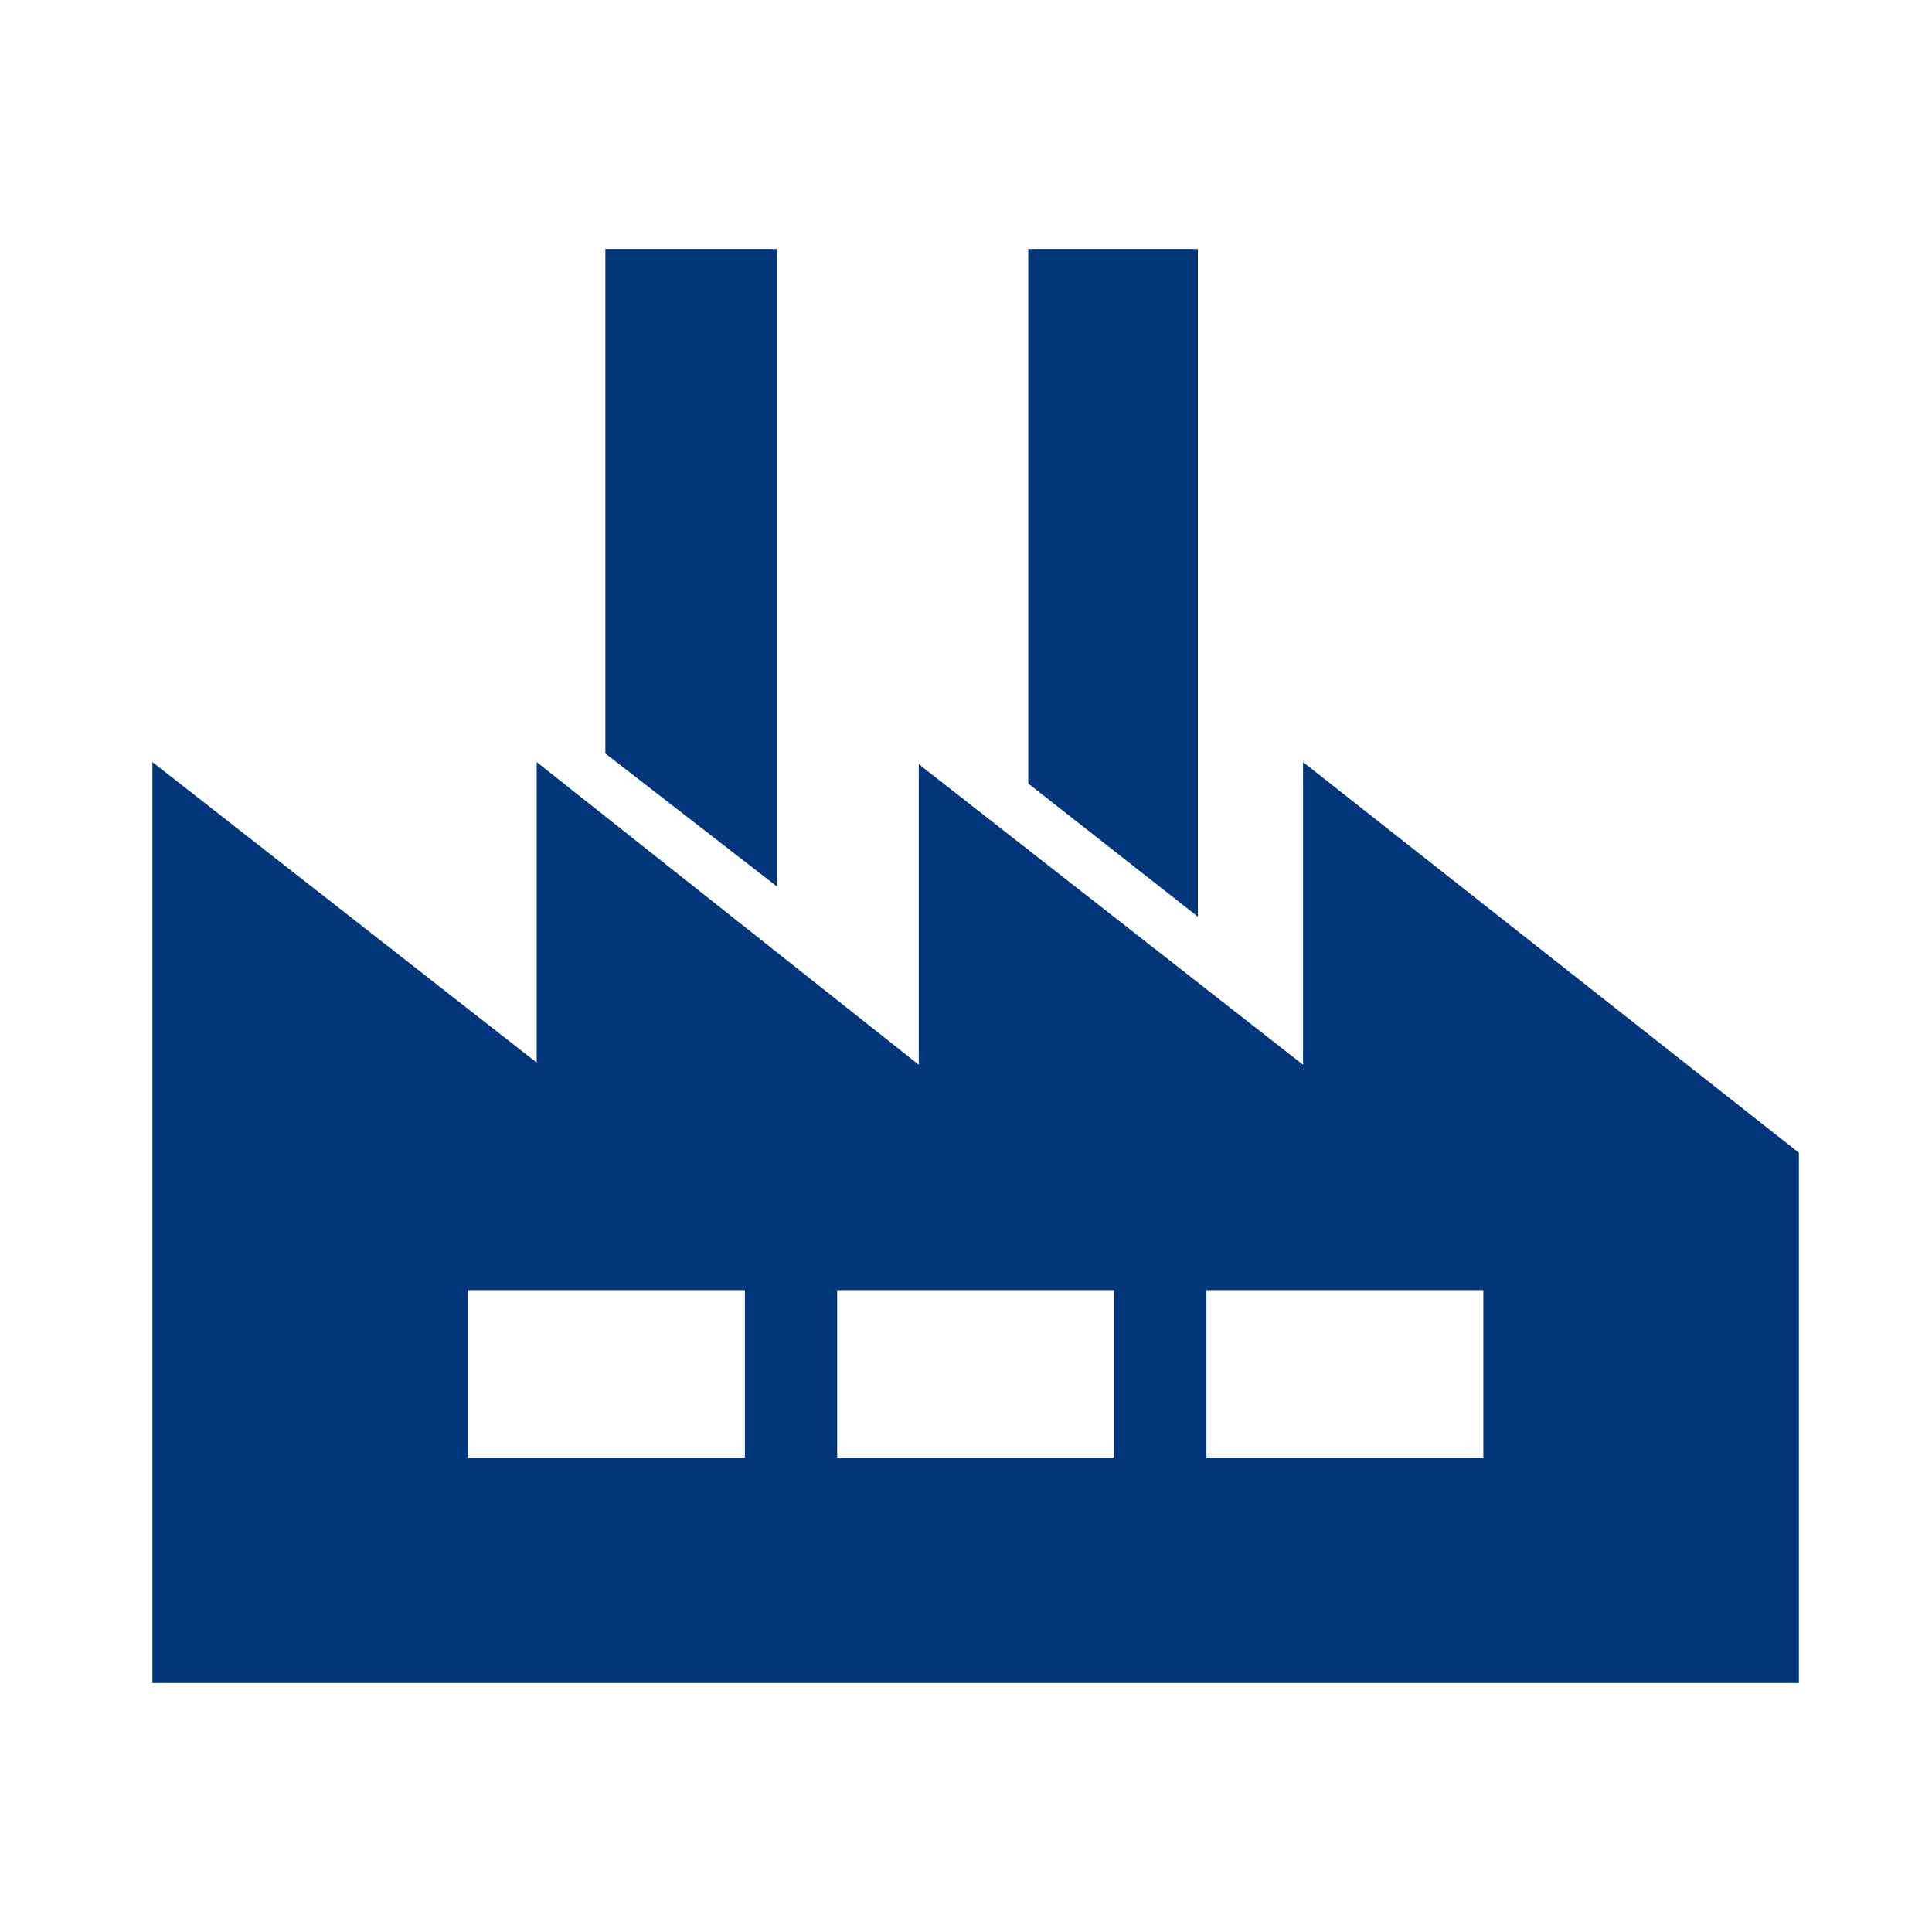 <?xml version="1.0" encoding="utf-8"?>
<!-- Generator: Adobe Illustrator 23.1.0, SVG Export Plug-In . SVG Version: 6.00 Build 0)  -->
<svg version="1.1" id="レイヤー_1" xmlns="http://www.w3.org/2000/svg" xmlns:xlink="http://www.w3.org/1999/xlink" x="0px"
	 y="0px" viewBox="0 0 90 90" style="enable-background:new 0 0 90 90;" xml:space="preserve">
<style type="text/css">
	.st0{fill:#01367A;}
</style>
<g>
	<polygon class="st0" points="36.2,11.6 28.2,11.6 28.2,35.1 36.2,41.3 	"/>
	<polygon class="st0" points="55.8,11.6 47.9,11.6 47.9,36.5 55.8,42.7 	"/>
	<path class="st0" d="M60.7,49.6l-17.9-14v14L25,35.5v14l-17.9-14v42.9h76.7V53.7L60.7,35.5V49.6z M34.7,67.9H21.8v-7.8h12.9V67.9z
		 M51.9,67.9H39v-7.8h12.9V67.9z M69.1,67.9H56.2v-7.8h12.9V67.9z"/>
</g>
</svg>
